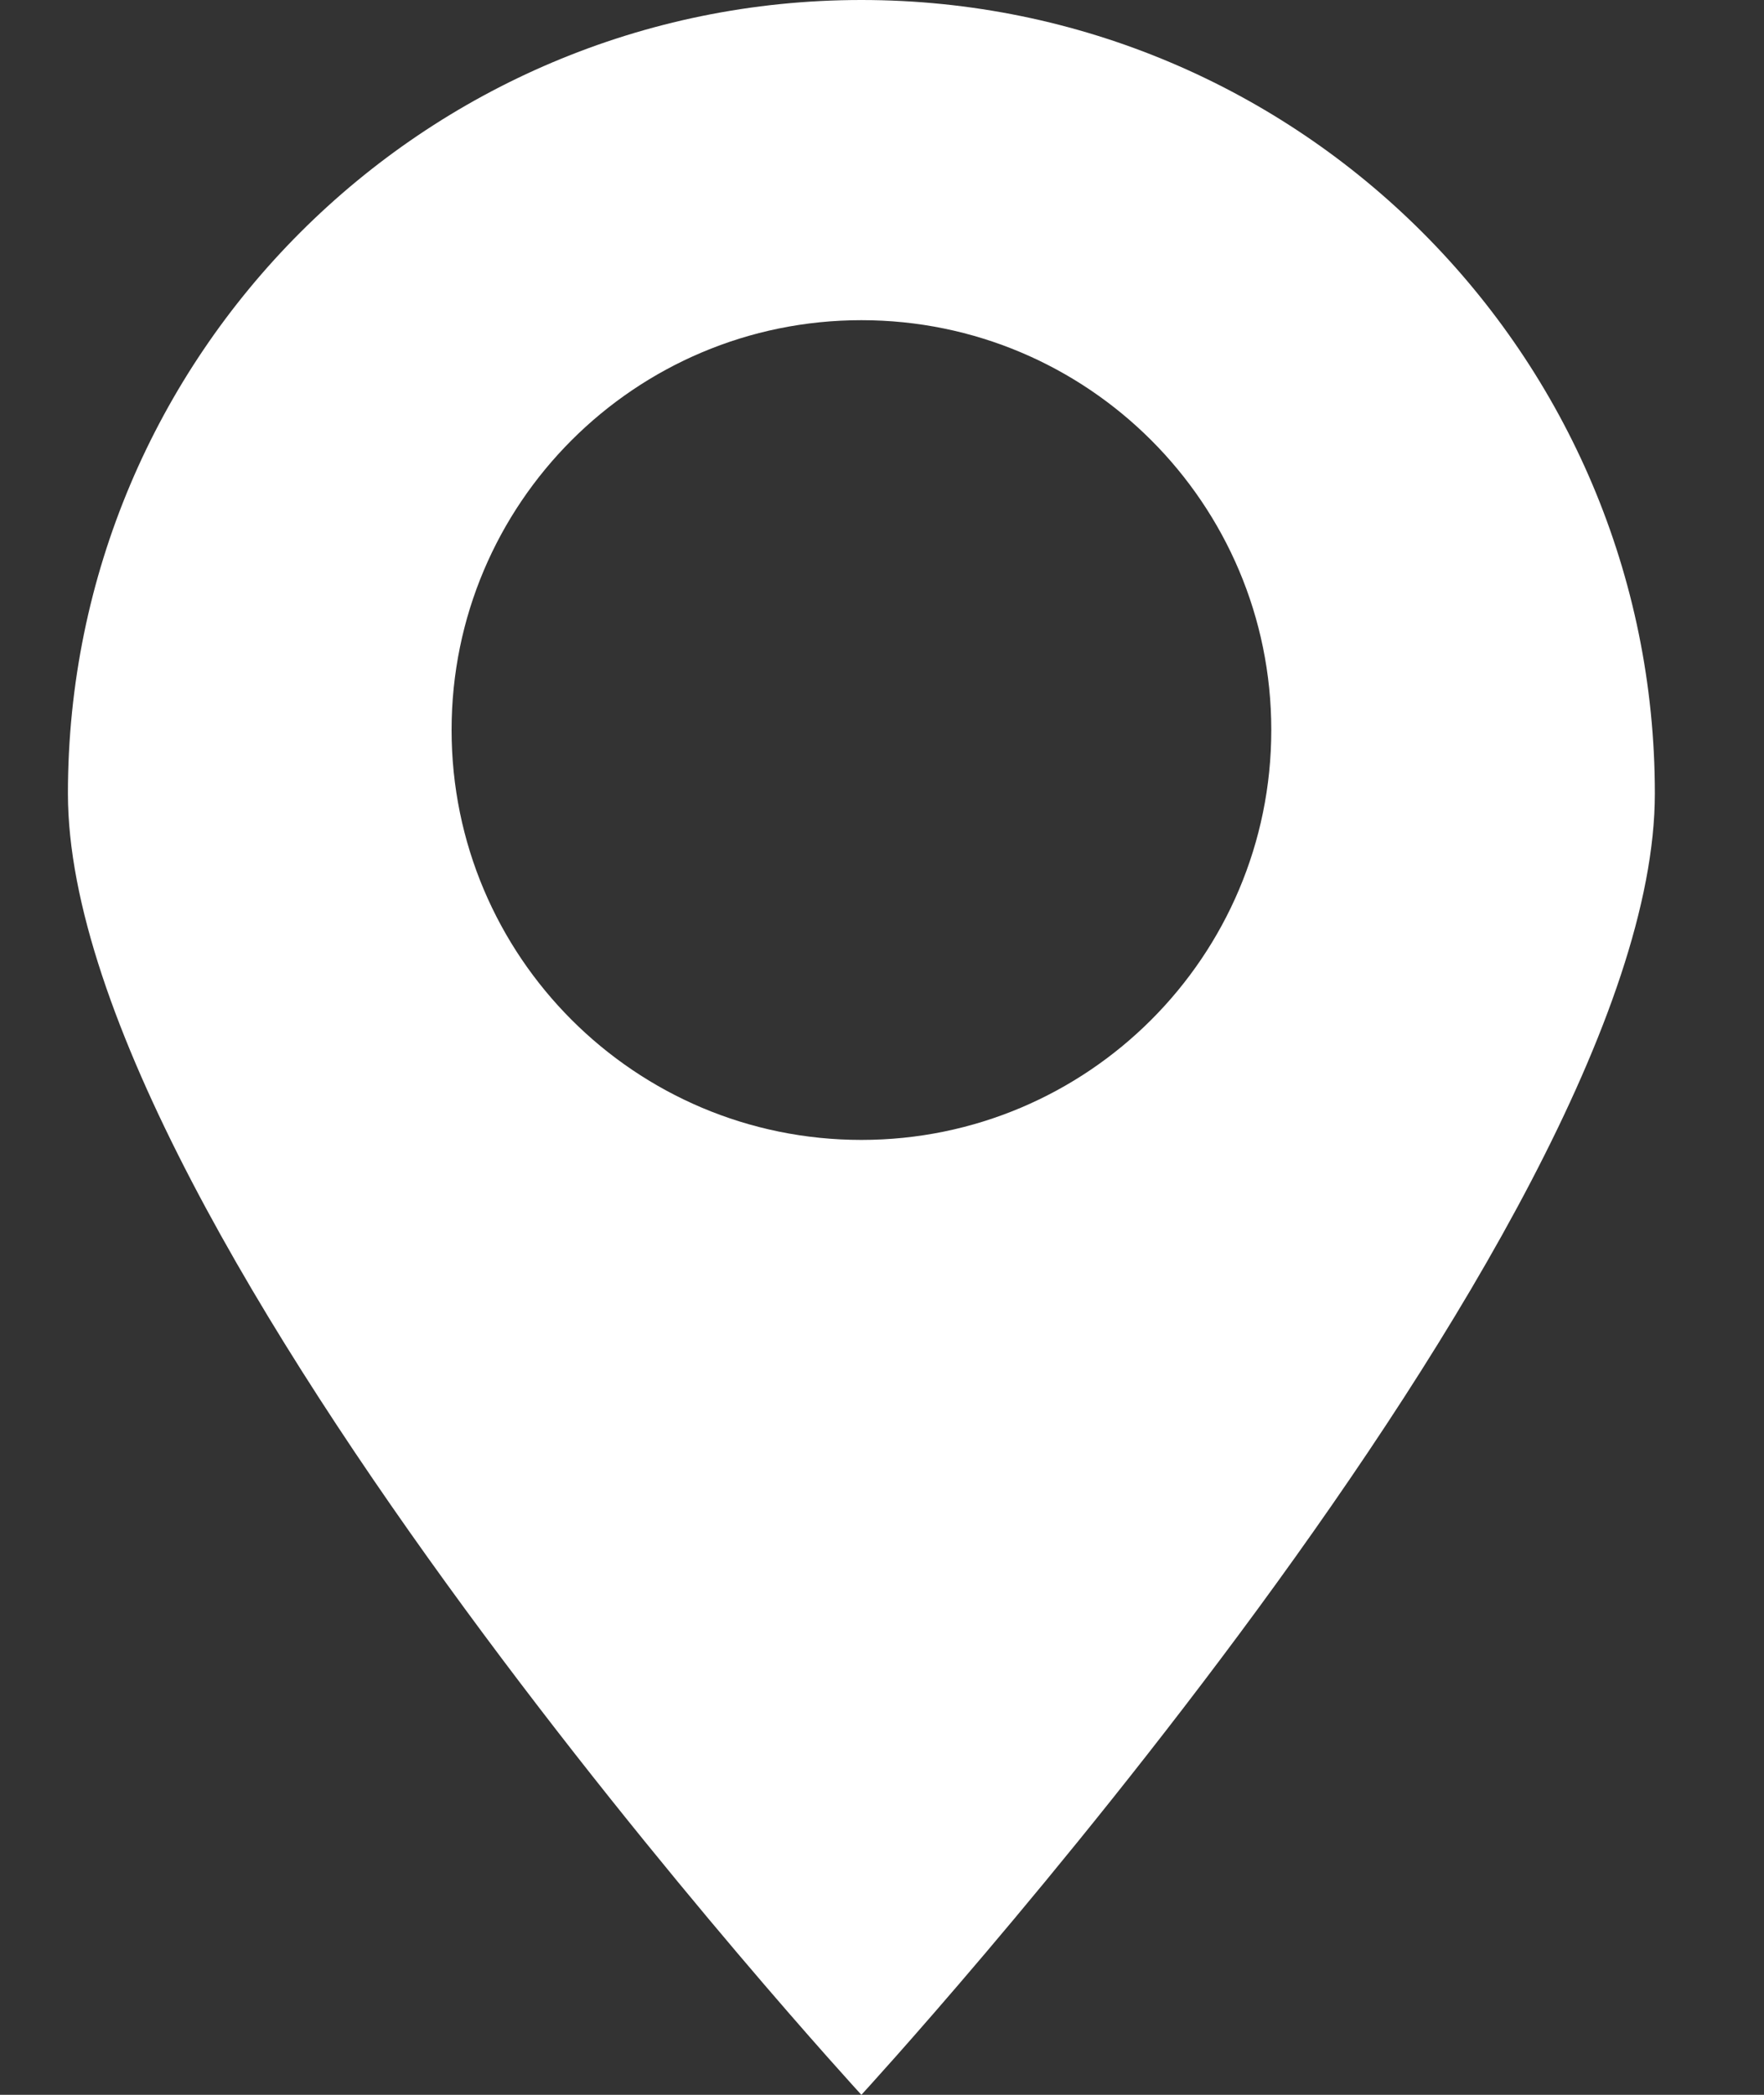 <svg width="16" height="19" viewBox="0 0 16 19" fill="none" xmlns="http://www.w3.org/2000/svg">
<rect x="0" y="0" width="16" height="19" fill="#333333" stroke="none"/>
<path d="M7.813 0C3.838 0 0.616 3.222 0.616 7.197C0.616 11.172 7.813 19 7.813 19C7.813 19 15.01 11.172 15.01 7.197C15.01 3.222 11.788 0 7.813 0ZM7.813 10.339C5.76 10.339 4.096 8.674 4.096 6.621C4.096 4.568 5.76 2.904 7.813 2.904C9.866 2.904 11.531 4.568 11.531 6.621C11.531 8.674 9.866 10.339 7.813 10.339Z" fill="white"/>
</svg>
